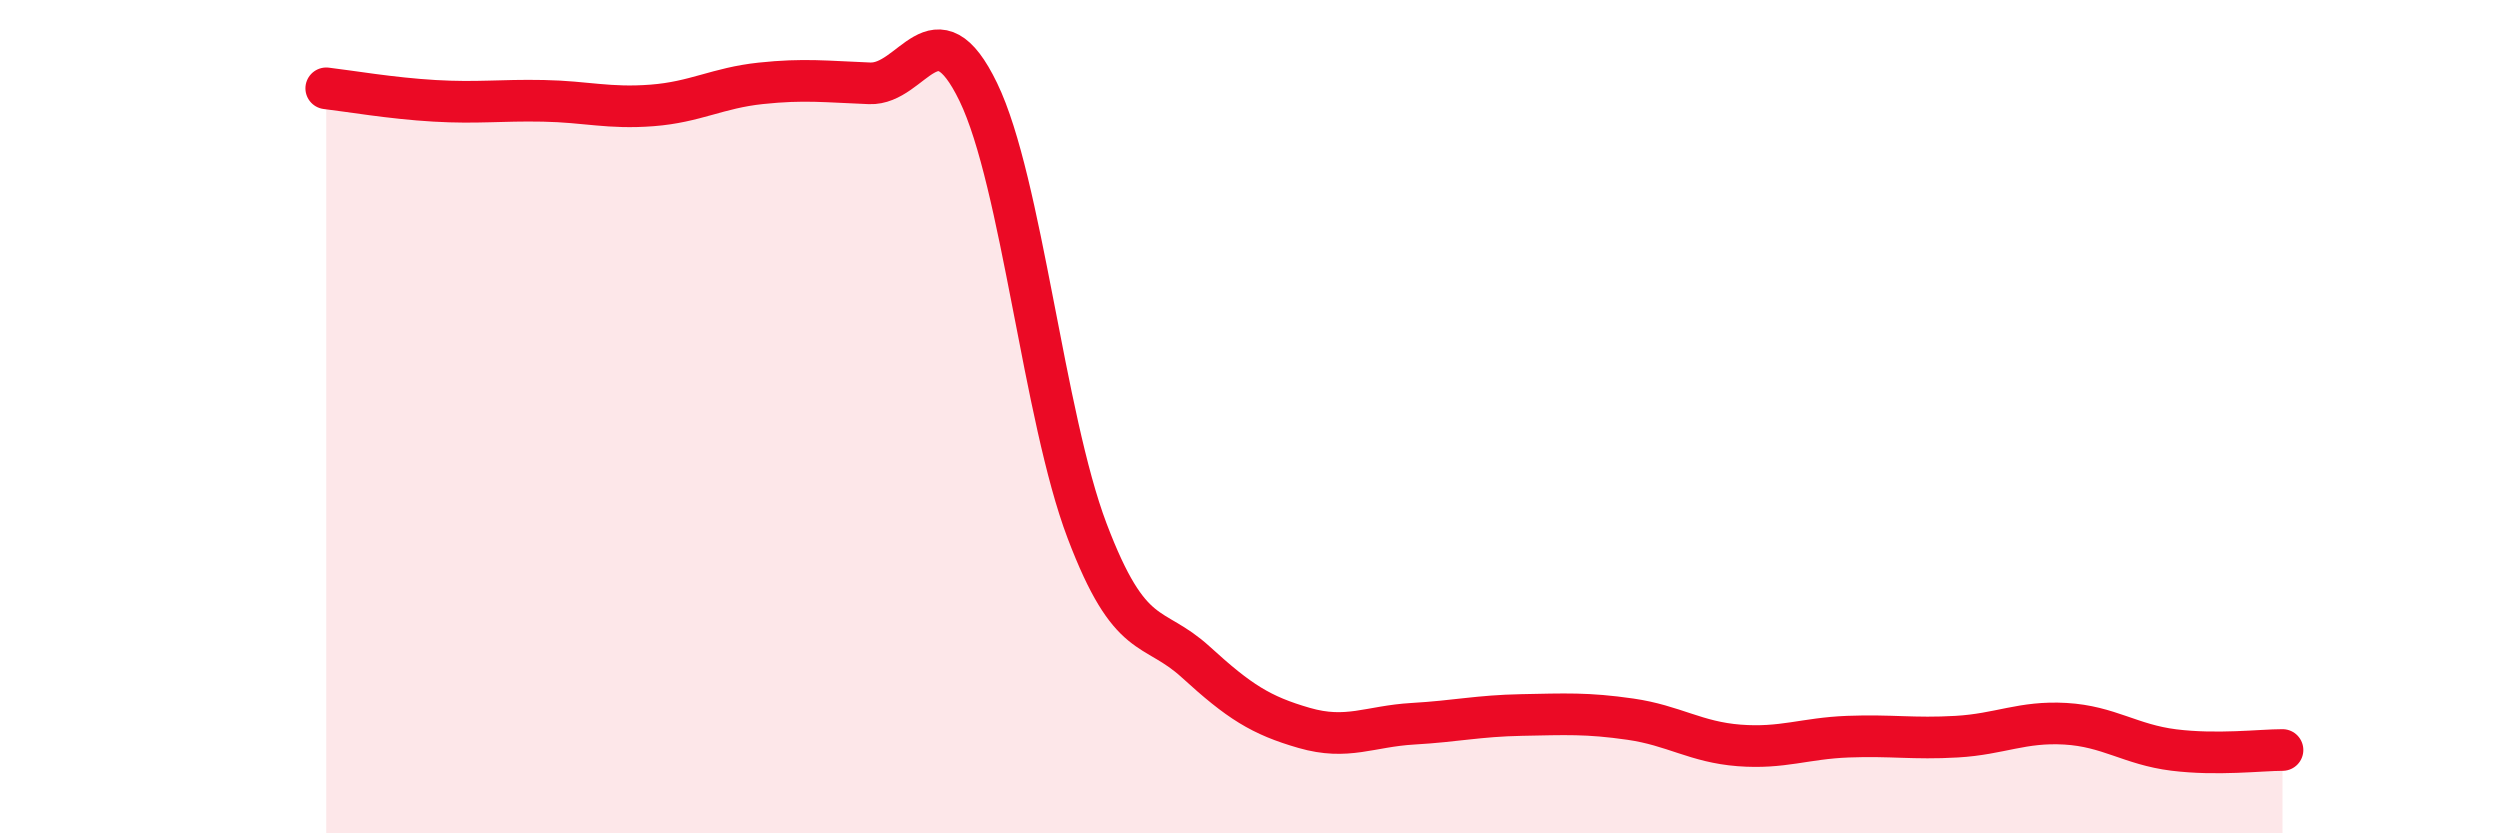 
    <svg width="60" height="20" viewBox="0 0 60 20" xmlns="http://www.w3.org/2000/svg">
      <path
        d="M 7.83,2.12 C 8.35,2.18 9.39,2.36 10.43,2.42 C 11.47,2.48 12,2.4 13.04,2.42 C 14.08,2.44 14.61,2.61 15.65,2.53 C 16.69,2.45 17.22,2.11 18.26,2 C 19.3,1.89 19.83,1.96 20.87,2 C 21.91,2.04 22.44,0.06 23.48,2.21 C 24.52,4.36 25.05,10 26.09,12.74 C 27.13,15.48 27.66,14.94 28.7,15.89 C 29.74,16.84 30.26,17.17 31.3,17.47 C 32.34,17.77 32.87,17.43 33.91,17.37 C 34.95,17.31 35.48,17.18 36.52,17.16 C 37.56,17.14 38.09,17.11 39.13,17.26 C 40.17,17.41 40.7,17.81 41.74,17.89 C 42.78,17.97 43.31,17.72 44.35,17.68 C 45.39,17.64 45.92,17.74 46.96,17.68 C 48,17.62 48.53,17.31 49.57,17.37 C 50.61,17.43 51.13,17.87 52.17,18 C 53.21,18.13 54.26,18 54.78,18L54.78 20L7.83 20Z"
        fill="#EB0A25"
        opacity="0.1"
        stroke-linecap="round"
        stroke-linejoin="round"
      />
      <path
        d="M 7.83,2.12 C 8.35,2.18 9.39,2.36 10.43,2.42 C 11.47,2.48 12,2.4 13.04,2.42 C 14.08,2.44 14.61,2.61 15.65,2.53 C 16.69,2.45 17.22,2.11 18.26,2 C 19.3,1.89 19.83,1.96 20.87,2 C 21.91,2.04 22.44,0.06 23.48,2.21 C 24.52,4.36 25.05,10 26.09,12.74 C 27.13,15.48 27.66,14.94 28.7,15.89 C 29.74,16.84 30.26,17.17 31.3,17.47 C 32.34,17.77 32.87,17.43 33.91,17.37 C 34.95,17.31 35.48,17.18 36.52,17.16 C 37.56,17.14 38.09,17.11 39.13,17.26 C 40.17,17.41 40.7,17.81 41.74,17.89 C 42.78,17.97 43.31,17.72 44.35,17.68 C 45.39,17.64 45.92,17.74 46.96,17.68 C 48,17.62 48.53,17.31 49.57,17.37 C 50.61,17.43 51.13,17.87 52.17,18 C 53.21,18.13 54.26,18 54.78,18"
        stroke="#EB0A25"
        stroke-width="1"
        fill="none"
        stroke-linecap="round"
        stroke-linejoin="round"
      />
    </svg>
  
